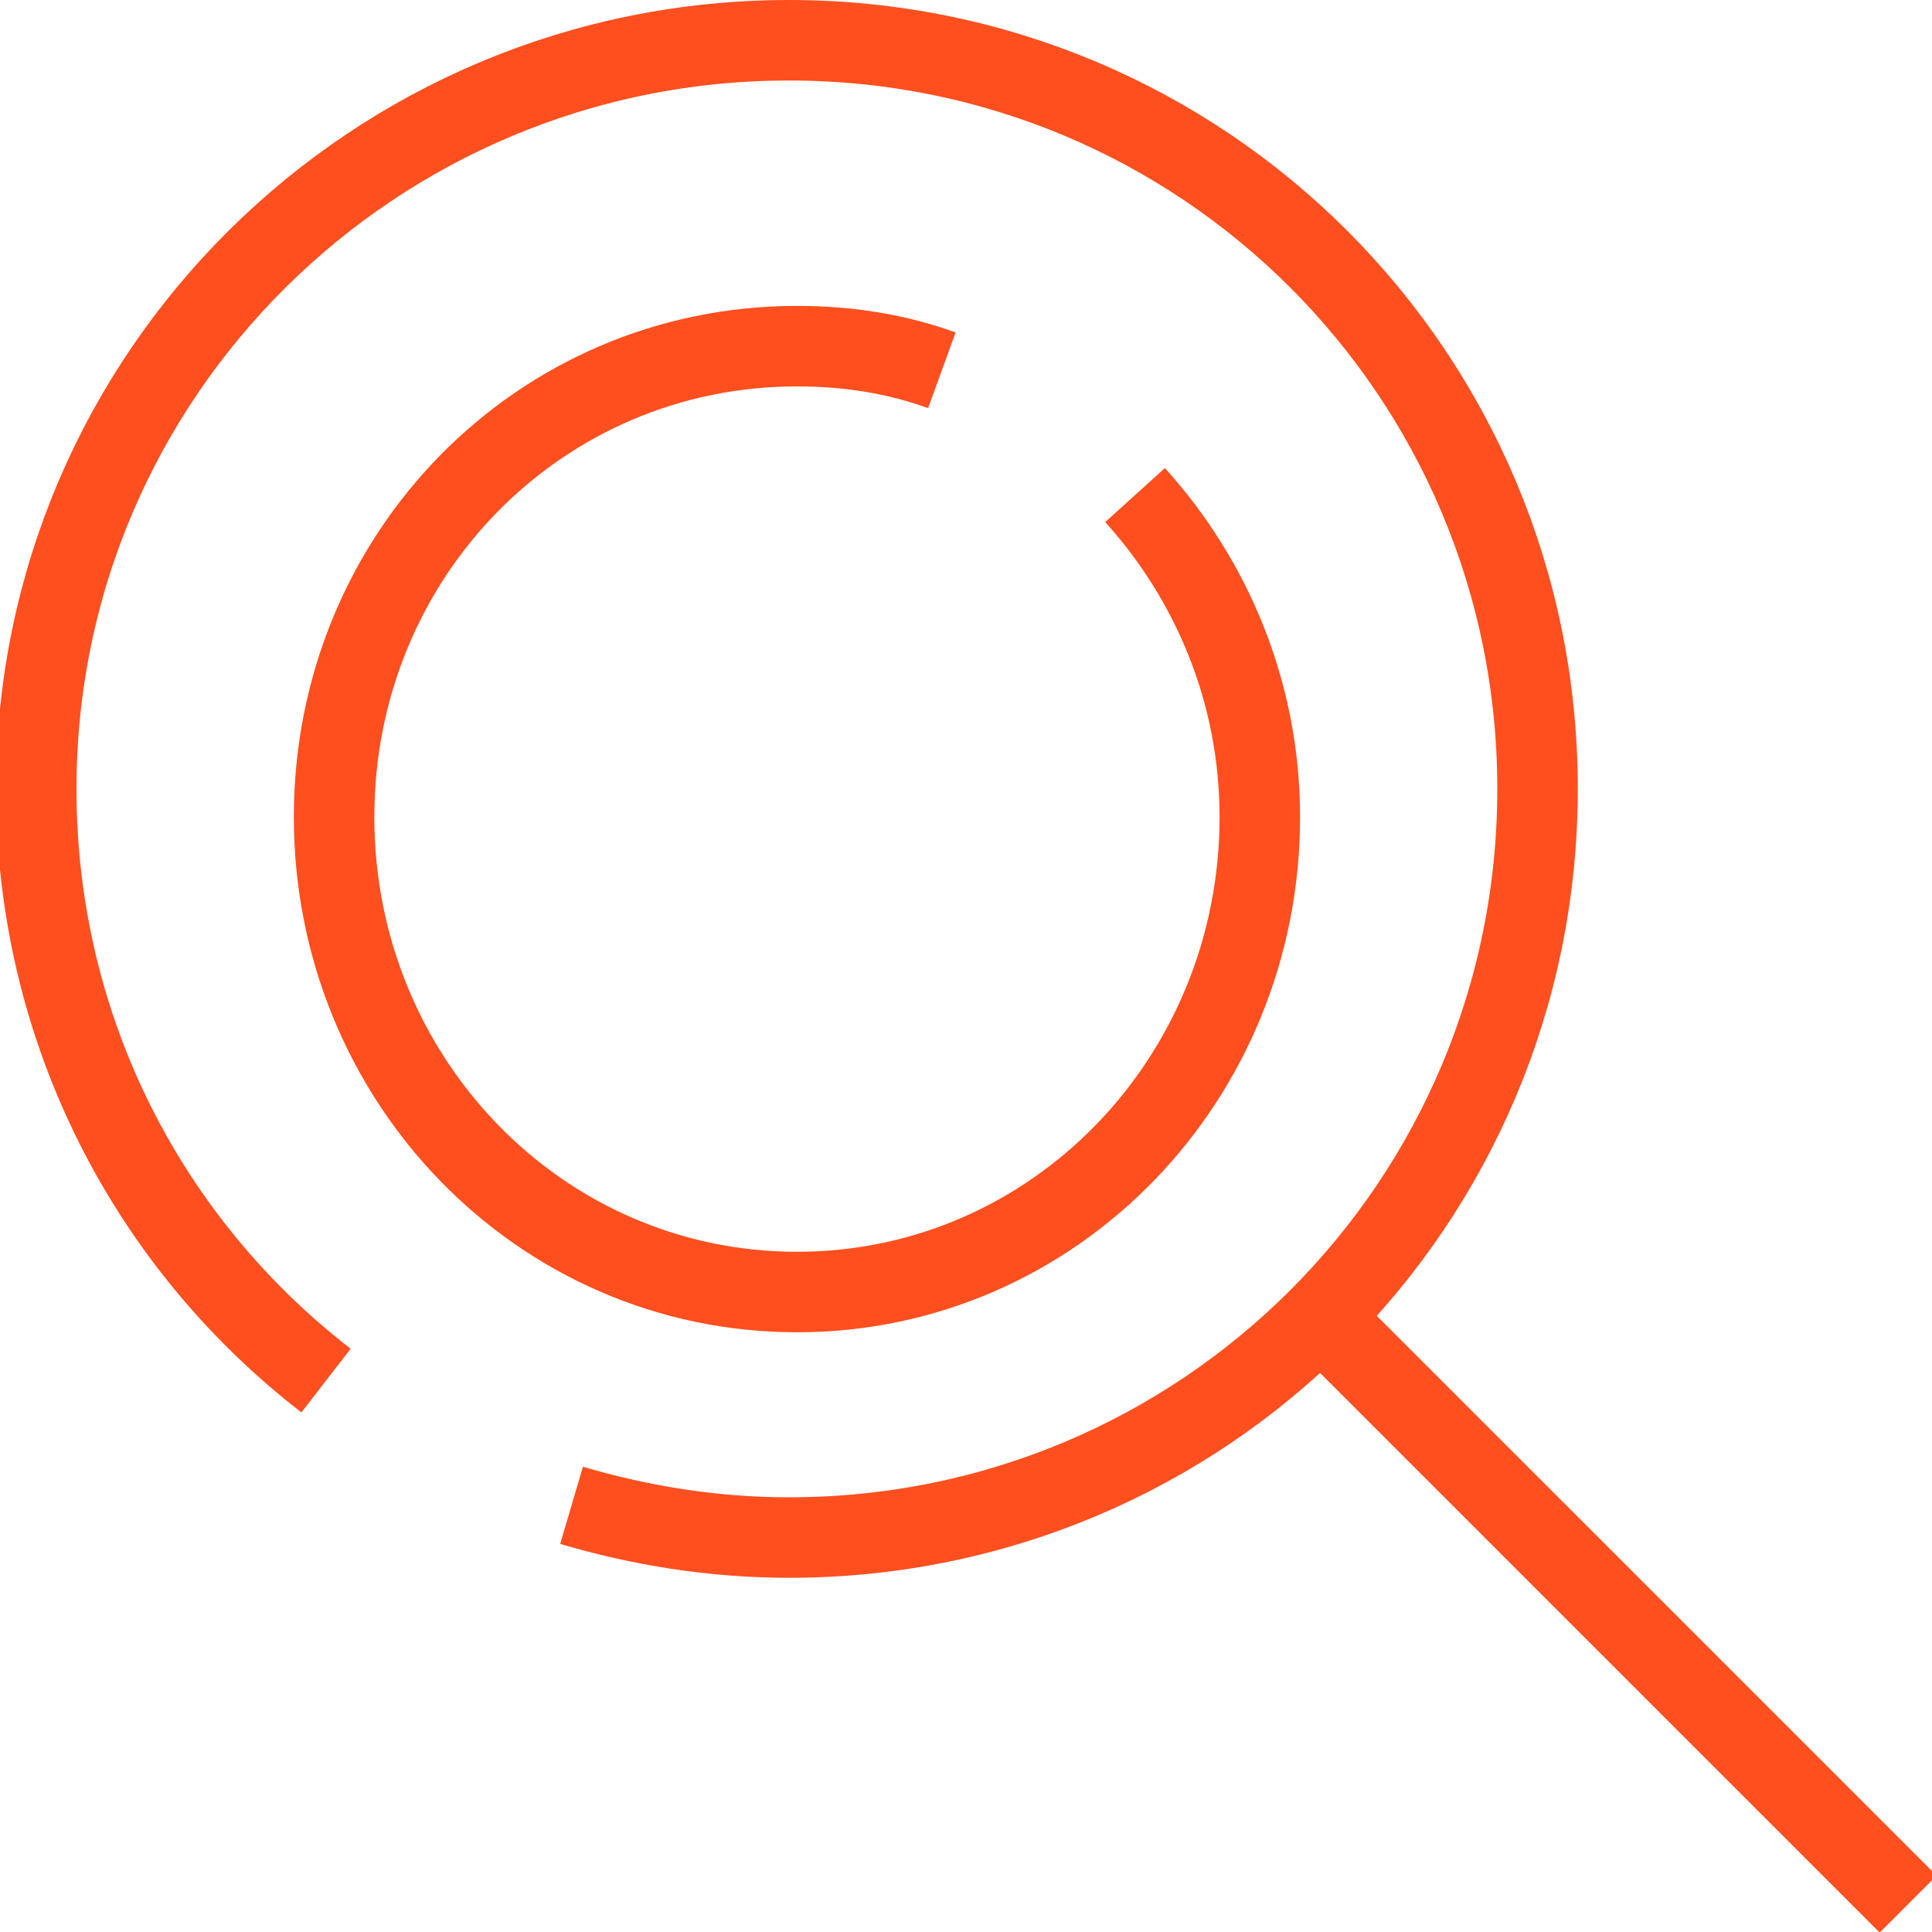 <?xml version="1.0" encoding="UTF-8"?> <!-- Generator: Adobe Illustrator 21.1.0, SVG Export Plug-In . SVG Version: 6.00 Build 0) --> <svg xmlns="http://www.w3.org/2000/svg" xmlns:xlink="http://www.w3.org/1999/xlink" id="Search-Line" x="0px" y="0px" viewBox="0 0 48 48" style="enable-background:new 0 0 48 48;" xml:space="preserve"> <style type="text/css"> .st0{fill:none;stroke:#FF4F1F;stroke-width:2;stroke-linecap:square;stroke-linejoin:bevel;stroke-miterlimit:10;} .st1{fill:none;stroke:#FF4F1F;stroke-width:2;stroke-miterlimit:10;} </style> <line class="st0" x1="33.1" y1="33" x2="46.7" y2="46.6"></line> <path class="st1" d="M8.1,34.3c-4.4-3.4-7.2-8.7-7.2-14.7C0.9,9.3,9.3,1,19.6,1s18.6,8.3,18.6,18.6s-8.3,18.6-18.6,18.6 c-1.9,0-3.7-0.3-5.4-0.8"></path> <path class="st1" d="M28.2,12.3c1.9,2.1,3.1,4.9,3.1,8c0,6.5-5.1,11.8-11.5,11.8S8.3,26.8,8.3,20.3S13.4,8.6,19.8,8.6 c1.3,0,2.5,0.2,3.6,0.6"></path> </svg> 